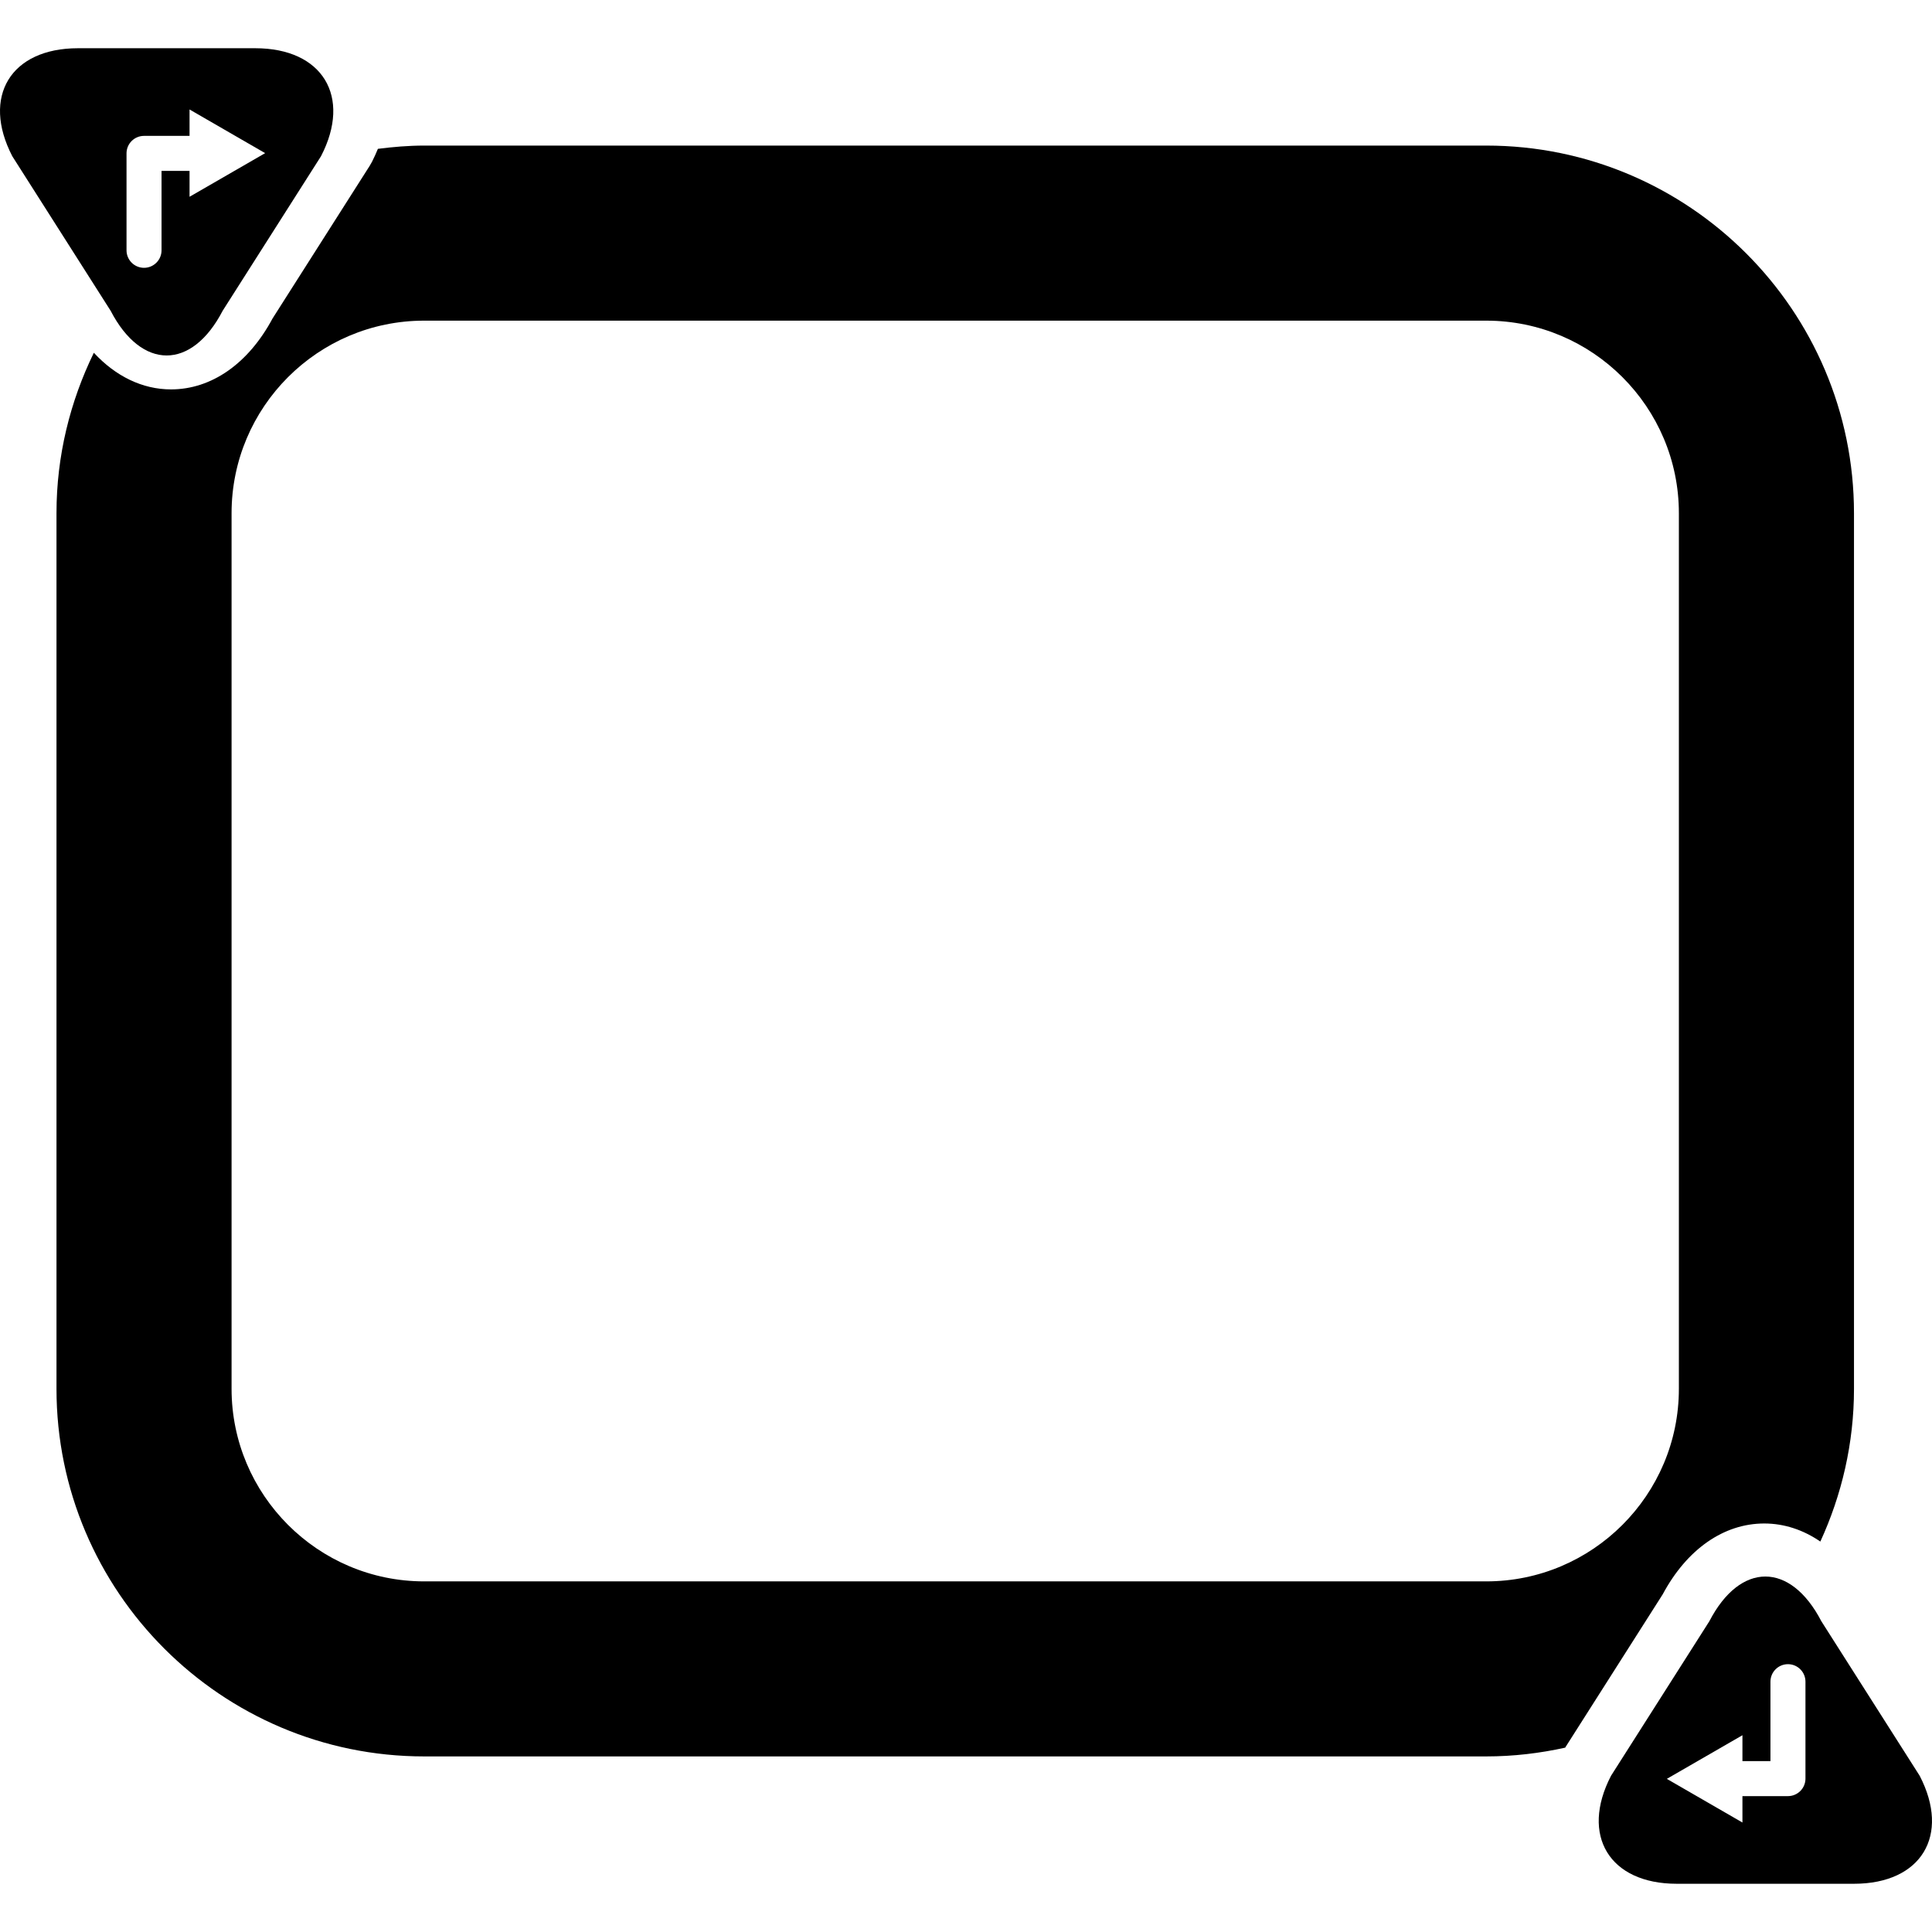 <?xml version="1.0" encoding="iso-8859-1"?>
<!-- Uploaded to: SVG Repo, www.svgrepo.com, Generator: SVG Repo Mixer Tools -->
<!DOCTYPE svg PUBLIC "-//W3C//DTD SVG 1.1//EN" "http://www.w3.org/Graphics/SVG/1.1/DTD/svg11.dtd">
<svg fill="#000000" version="1.1" id="Capa_1" xmlns="http://www.w3.org/2000/svg" xmlns:xlink="http://www.w3.org/1999/xlink" 
	 width="800px" height="800px" viewBox="0 0 527.61 527.61"
	 xml:space="preserve">
<g>
	<g>
		<path d="M481.799,416.05c5.441,0,10.644,1.73,15.319,4.934c5.843-12.728,9.189-26.822,9.189-41.712v-239.11
			c0-55.376-45.039-100.406-100.406-100.406H115.833c-4.284,0-8.482,0.363-12.632,0.889c-0.497,1.186-1.004,2.372-1.616,3.548
			l-0.631,1.1L74.417,86.995c-6.588,12.307-16.658,19.345-27.712,19.345c-7.822,0-15.119-3.586-21.076-10.002
			c-6.464,13.263-10.203,28.095-10.203,43.815v239.101c0,55.357,45.039,100.406,100.406,100.406h290.059
			c7.401,0,14.593-0.86,21.545-2.391l0.105-0.182l26.535-41.702C460.666,423.087,470.735,416.05,481.799,416.05z M405.901,431.857
			H115.833c-29.003,0-52.594-23.61-52.594-52.594V140.162c0-29.003,23.591-52.594,52.594-52.594h290.059
			c29.004,0,52.594,23.591,52.594,52.594v239.101C458.495,408.247,434.896,431.857,405.901,431.857z"/>
		<path d="M60.81,84.862l26.852-42.199c8.444-16.285,0.421-29.491-17.93-29.491H21.288c-18.35,0-26.373,13.206-17.93,29.491
			L30.21,84.862C38.664,101.147,52.357,101.147,60.81,84.862z M34.551,41.888c0-2.639,2.142-4.781,4.781-4.781h12.432v-7.21
			L72.41,41.821L51.764,53.736v-7.067h-7.65v21.688c0,2.639-2.142,4.781-4.781,4.781c-2.639,0-4.781-2.142-4.781-4.781V41.888z"/>
		<path d="M497.396,442.749c-8.453-16.285-22.146-16.285-30.591,0l-26.851,42.199c-8.444,16.285-0.421,29.49,17.93,29.49h48.443
			c18.341,0,26.373-13.205,17.92-29.49L497.396,442.749z M493.055,485.722c0,2.64-2.143,4.781-4.781,4.781h-12.432v7.21
			l-20.646-11.924l20.646-11.915v7.066h7.65v-21.688c0-2.64,2.142-4.781,4.781-4.781c2.639,0,4.781,2.142,4.781,4.781V485.722z"/>
	</g>
</g>
</svg>